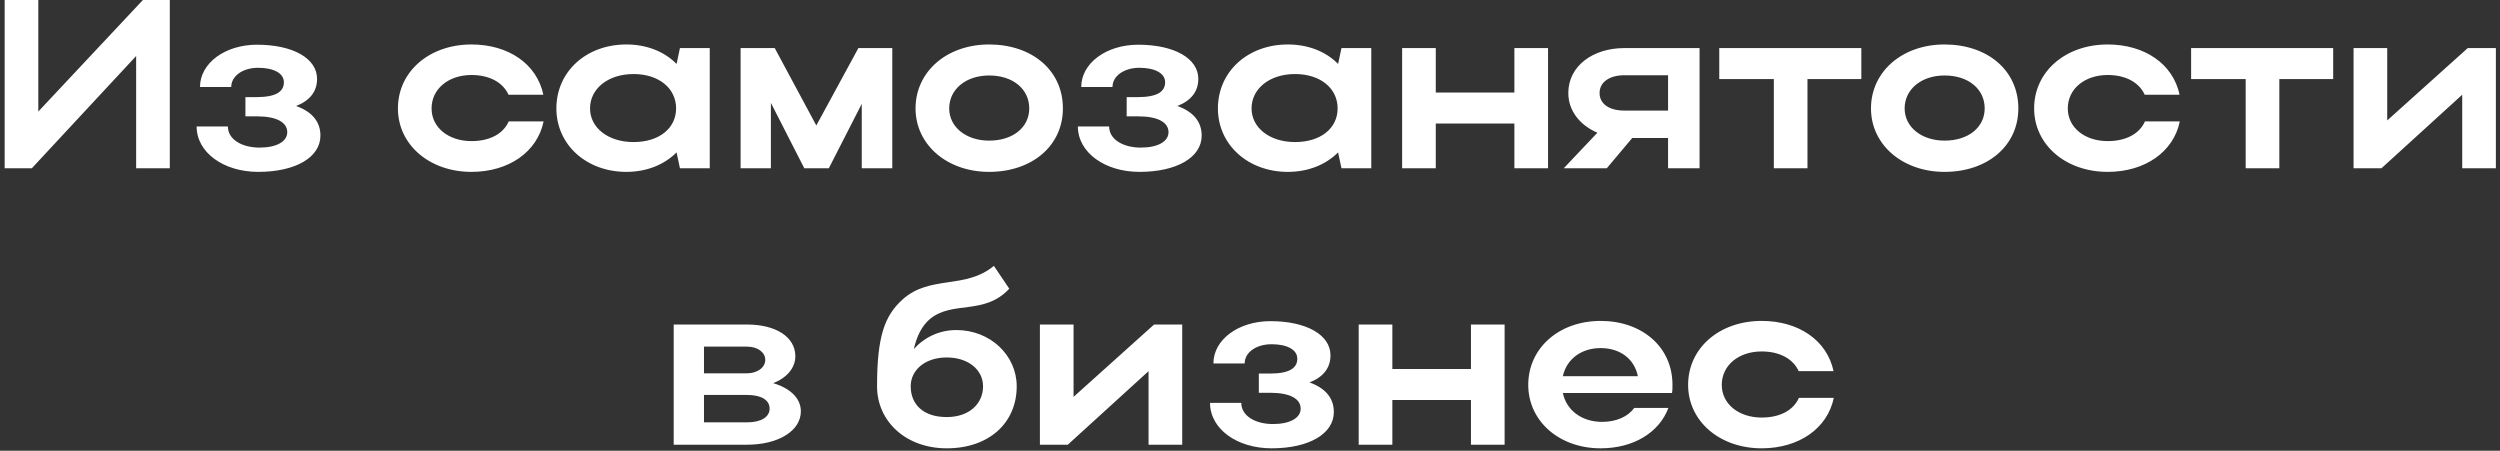 <?xml version="1.0" encoding="UTF-8"?> <svg xmlns="http://www.w3.org/2000/svg" width="416" height="75" viewBox="0 0 416 75" fill="none"><rect x="0" y="0" width="416" height="75" fill="#333333" stroke="none"/> <path d="M28.255 28H22.655V9.32L5.295 28H0.775V-1.90735e-06H6.375V18.56L23.775 -1.90735e-06H28.255V28ZM42.959 28.6C37.239 28.6 32.719 25.4 32.719 21.04H37.919C37.919 23.2 40.239 24.56 43.199 24.56C45.999 24.56 47.799 23.56 47.799 22C47.799 20.36 46.039 19.36 42.759 19.36H40.839V16.16H42.679C45.879 16.16 47.239 15.28 47.239 13.68C47.239 12.2 45.559 11.28 42.959 11.28C40.399 11.28 38.479 12.64 38.479 14.48H33.279C33.279 10.52 37.439 7.44 42.759 7.44C48.759 7.44 52.759 9.72 52.759 13.12C52.759 15.2 51.599 16.72 49.279 17.64C51.959 18.6 53.319 20.28 53.319 22.56C53.319 26.2 49.159 28.6 42.959 28.6ZM71.814 18.04C71.814 21.24 74.654 23.48 78.454 23.48C81.495 23.48 83.734 22.28 84.654 20.2H90.454C89.415 25.28 84.654 28.6 78.454 28.6C71.454 28.6 66.215 24.08 66.215 18.04C66.215 11.92 71.415 7.4 78.454 7.4C84.615 7.4 89.335 10.64 90.415 15.76H84.615C83.695 13.72 81.454 12.48 78.454 12.48C74.615 12.48 71.814 14.8 71.814 18.04ZM118.102 28H113.142L112.582 25.36C110.542 27.4 107.622 28.6 104.222 28.6C97.582 28.6 92.582 24.08 92.582 18.04C92.582 11.92 97.542 7.4 104.222 7.4C107.582 7.4 110.542 8.56 112.582 10.64L113.142 8H118.102V28ZM98.182 18.04C98.182 21.28 101.222 23.64 105.422 23.64C109.662 23.64 112.502 21.36 112.502 18.04C112.502 14.68 109.622 12.32 105.422 12.32C101.222 12.32 98.182 14.72 98.182 18.04ZM128.276 17.12V28H123.236V8H128.916L135.836 20.88L142.836 8H148.476V28H143.396V17.28L137.916 28H133.836L128.276 17.12ZM152.347 18.04C152.347 11.92 157.547 7.4 164.587 7.4C171.707 7.4 176.867 11.68 176.867 18.04C176.867 24.28 171.707 28.6 164.587 28.6C157.587 28.6 152.347 24.08 152.347 18.04ZM157.947 18.04C157.947 21.16 160.787 23.4 164.587 23.4C168.587 23.4 171.267 21.16 171.267 18.04C171.267 14.84 168.587 12.56 164.587 12.56C160.747 12.56 157.947 14.84 157.947 18.04ZM189.599 28.6C183.879 28.6 179.359 25.4 179.359 21.04H184.559C184.559 23.2 186.879 24.56 189.839 24.56C192.639 24.56 194.439 23.56 194.439 22C194.439 20.36 192.679 19.36 189.399 19.36H187.479V16.16H189.319C192.519 16.16 193.879 15.28 193.879 13.68C193.879 12.2 192.199 11.28 189.599 11.28C187.039 11.28 185.119 12.64 185.119 14.48H179.919C179.919 10.52 184.079 7.44 189.399 7.44C195.399 7.44 199.399 9.72 199.399 13.12C199.399 15.2 198.239 16.72 195.919 17.64C198.599 18.6 199.959 20.28 199.959 22.56C199.959 26.2 195.799 28.6 189.599 28.6ZM228.18 28H223.22L222.66 25.36C220.62 27.4 217.7 28.6 214.3 28.6C207.66 28.6 202.66 24.08 202.66 18.04C202.66 11.92 207.62 7.4 214.3 7.4C217.66 7.4 220.62 8.56 222.66 10.64L223.22 8H228.18V28ZM208.26 18.04C208.26 21.28 211.3 23.64 215.5 23.64C219.74 23.64 222.58 21.36 222.58 18.04C222.58 14.68 219.7 12.32 215.5 12.32C211.3 12.32 208.26 14.72 208.26 18.04ZM233.314 28V8H238.914V15.4H251.994V8H257.594V28H251.994V20.56H238.914V28H233.314ZM267.367 28H260.207L265.807 22.08C262.967 20.88 260.967 18.48 260.967 15.48C260.967 10.96 265.087 8 270.287 8H282.807V28H277.567V22.96H271.607L267.367 28ZM266.167 15.48C266.167 17.28 267.767 18.4 270.287 18.4H277.567V12.52H270.287C267.807 12.52 266.167 13.68 266.167 15.48ZM295.165 28V13.16H286.085V8H309.725V13.16H300.765V28H295.165ZM311.332 18.04C311.332 11.92 316.532 7.4 323.572 7.4C330.692 7.4 335.852 11.68 335.852 18.04C335.852 24.28 330.692 28.6 323.572 28.6C316.572 28.6 311.332 24.08 311.332 18.04ZM316.932 18.04C316.932 21.16 319.772 23.4 323.572 23.4C327.572 23.4 330.252 21.16 330.252 18.04C330.252 14.84 327.572 12.56 323.572 12.56C319.732 12.56 316.932 14.84 316.932 18.04ZM344.08 18.04C344.08 21.24 346.92 23.48 350.72 23.48C353.76 23.48 356 22.28 356.92 20.2H362.72C361.68 25.28 356.92 28.6 350.72 28.6C343.72 28.6 338.48 24.08 338.48 18.04C338.48 11.92 343.68 7.4 350.72 7.4C356.88 7.4 361.6 10.64 362.68 15.76H356.88C355.96 13.72 353.72 12.48 350.72 12.48C346.88 12.48 344.08 14.8 344.08 18.04ZM373.681 28V13.16H364.601V8H388.241V13.16H379.281V28H373.681ZM415.314 28H409.714V15.76L396.274 28H391.634V8H397.234V20.04L410.634 8H415.314V28ZM112.103 74V54H124.303C129.063 54 132.343 56.04 132.343 59.28C132.343 61.24 130.903 62.88 128.663 63.76C131.503 64.6 133.263 66.28 133.263 68.44C133.263 71.68 129.543 74 124.303 74H112.103ZM127.343 59.88C127.343 58.64 126.103 57.68 124.303 57.68H117.143V62.12H124.303C125.943 62.12 127.343 61.2 127.343 59.88ZM128.063 68C128.063 66.52 126.623 65.72 124.303 65.72H117.143V70.28H124.303C126.623 70.28 128.063 69.4 128.063 68ZM145.941 64.28C145.941 55.92 147.221 52.52 150.181 49.84C154.741 45.72 160.621 48.2 165.381 44.24L167.941 48.04C163.781 52.52 158.541 49.96 154.741 53.08C153.381 54.24 152.541 55.96 152.061 58.08C153.781 56.16 156.261 54.92 159.141 54.92C164.781 54.92 169.181 59.12 169.181 64.28C169.181 70.36 164.581 74.6 157.541 74.6C150.701 74.6 145.941 70.08 145.941 64.28ZM151.541 64.28C151.541 67.24 153.581 69.4 157.541 69.4C161.301 69.4 163.581 67.16 163.581 64.28C163.581 61.52 161.101 59.48 157.541 59.48C153.941 59.48 151.541 61.56 151.541 64.28ZM196.72 74H191.12V61.76L177.68 74H173.04V54H178.64V66.04L192.04 54H196.72V74ZM211.591 74.6C205.871 74.6 201.351 71.4 201.351 67.04H206.551C206.551 69.2 208.871 70.56 211.831 70.56C214.631 70.56 216.431 69.56 216.431 68C216.431 66.36 214.671 65.36 211.391 65.36H209.471V62.16H211.311C214.511 62.16 215.871 61.28 215.871 59.68C215.871 58.2 214.191 57.28 211.591 57.28C209.031 57.28 207.111 58.64 207.111 60.48H201.911C201.911 56.52 206.071 53.44 211.391 53.44C217.391 53.44 221.391 55.72 221.391 59.12C221.391 61.2 220.231 62.72 217.911 63.64C220.591 64.6 221.951 66.28 221.951 68.56C221.951 72.2 217.791 74.6 211.591 74.6ZM226.087 74V54H231.687V61.4H244.767V54H250.367V74H244.767V66.56H231.687V74H226.087ZM278.22 65.4H260.06C260.66 68.28 263.22 70.2 266.58 70.2C268.98 70.2 270.9 69.32 271.94 67.88H277.62C276.1 71.96 271.82 74.6 266.34 74.6C259.46 74.6 254.3 70.08 254.3 64.04C254.3 57.92 259.42 53.4 266.34 53.4C273.18 53.4 278.3 57.68 278.3 64.04C278.3 64.48 278.3 64.96 278.22 65.4ZM260.06 62.6H272.54C271.98 59.76 269.62 57.92 266.34 57.92C263.1 57.92 260.66 59.8 260.06 62.6ZM286.502 64.04C286.502 67.24 289.342 69.48 293.142 69.48C296.182 69.48 298.422 68.28 299.342 66.2H305.142C304.102 71.28 299.342 74.6 293.142 74.6C286.142 74.6 280.902 70.08 280.902 64.04C280.902 57.92 286.102 53.4 293.142 53.4C299.302 53.4 304.022 56.64 305.102 61.76H299.302C298.382 59.72 296.142 58.48 293.142 58.48C289.302 58.48 286.502 60.8 286.502 64.04Z" fill="white"></path> </svg> 